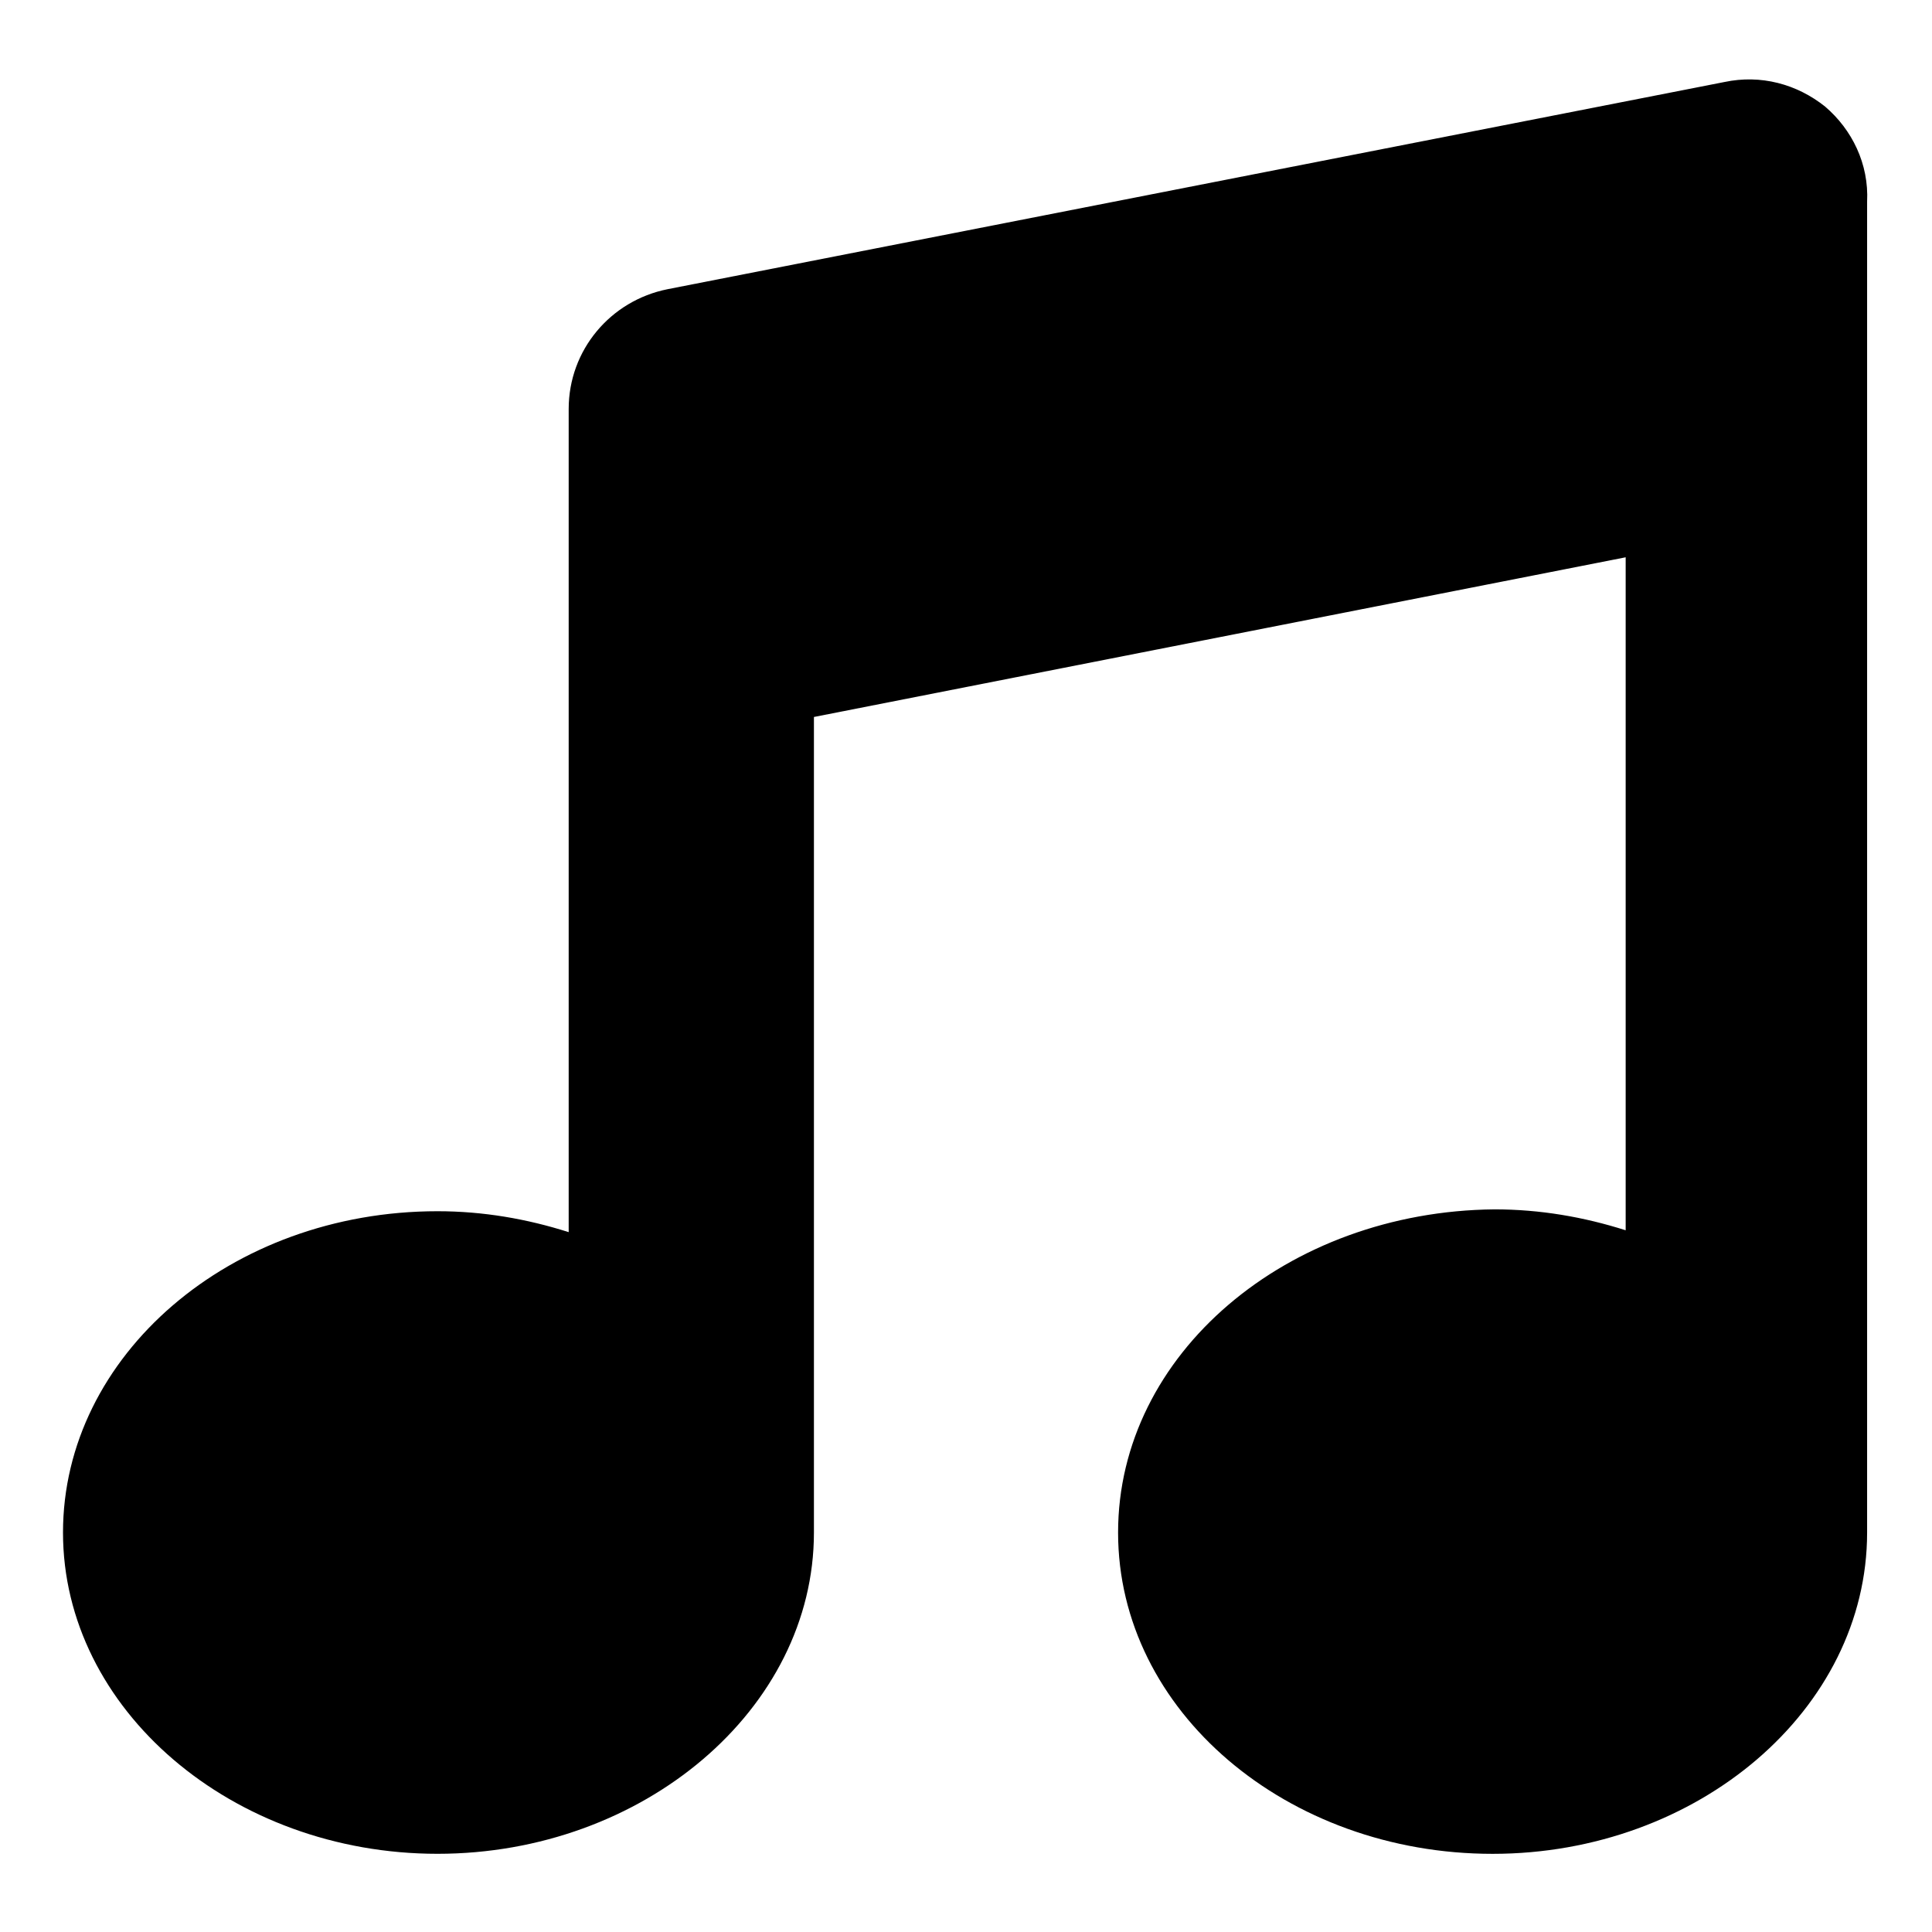 <?xml version="1.0" encoding="UTF-8"?>
<!-- The Best Svg Icon site in the world: iconSvg.co, Visit us! https://iconsvg.co -->
<svg fill="#000000" width="800px" height="800px" version="1.1" viewBox="144 144 512 512" xmlns="http://www.w3.org/2000/svg">
 <path d="m627.72 172.28c-7.559-6.047-17.129-8.566-26.703-6.551l-280.11 54.914c-15.113 3.023-26.199 16.121-26.199 31.738v218.15c-11.082-3.527-22.672-5.543-34.762-5.543-54.914 0-99.25 38.289-99.25 85.145 0 46.855 44.84 85.145 99.25 85.145 54.41 0.004 99.754-38.285 99.754-85.141v-216.13l215.12-42.32v178.35c-11.082-3.527-22.672-5.543-34.762-5.543-54.918 0.504-99.754 38.293-99.754 85.648 0 47.359 44.84 85.145 99.25 85.145 54.41 0 99.25-38.289 99.25-85.145v-352.67c0.504-10.074-4.031-19.141-11.086-25.188z"/>
</svg>
